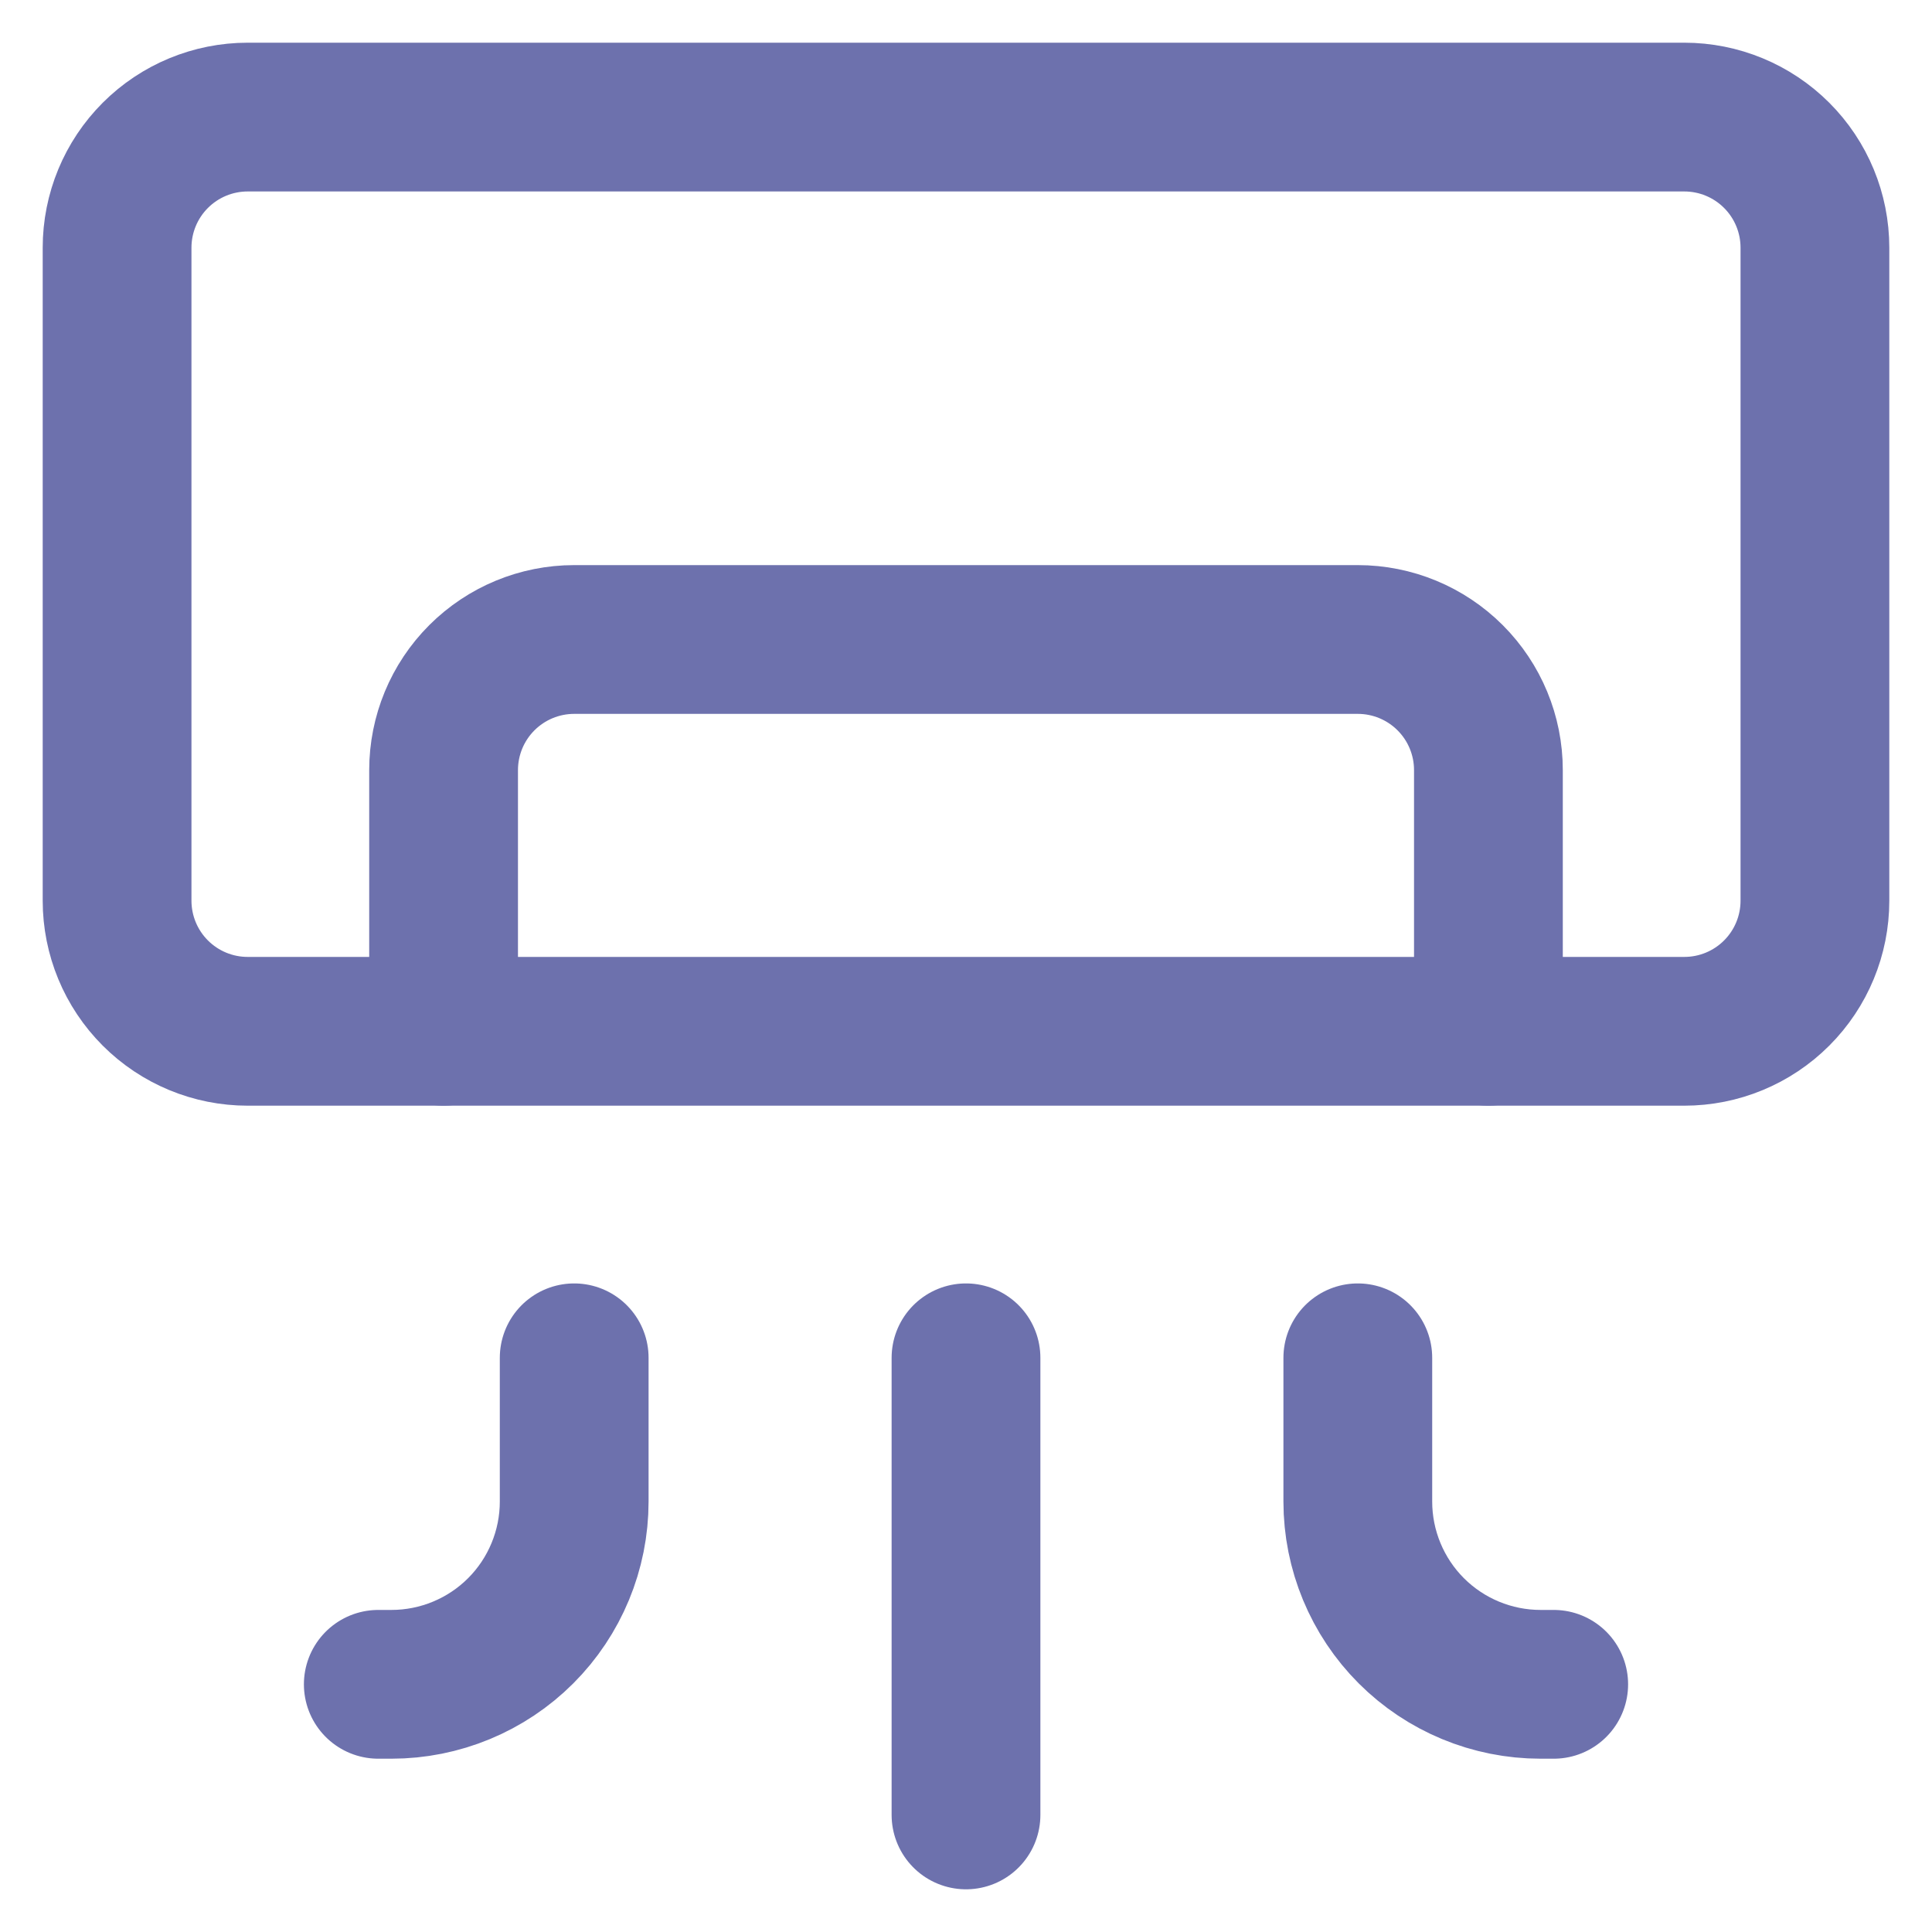 <?xml version="1.0" encoding="utf-8"?>
<!-- Generator: Adobe Illustrator 28.0.0, SVG Export Plug-In . SVG Version: 6.00 Build 0)  -->
<svg version="1.1" id="Слой_1" xmlns="http://www.w3.org/2000/svg" xmlns:xlink="http://www.w3.org/1999/xlink" x="0px" y="0px"
	 viewBox="0 0 1000 1000" style="enable-background:new 0 0 1000 1000;" xml:space="preserve">
<style type="text/css">
	.st0{fill:none;stroke:#6D71AD;stroke-width:77;stroke-linecap:round;stroke-linejoin:round;}
</style>
<g>
	<g>
		<path class="st0" d="M871.8,60.6H128.2c-17.9,0-35.1,7.1-47.8,19.8s-19.8,29.9-19.8,47.8v338c0,17.9,7.1,35.1,19.8,47.8
			c12.7,12.7,29.9,19.8,47.8,19.8h743.6c17.9,0,35.1-7.1,47.8-19.8c12.7-12.7,19.8-29.9,19.8-47.8v-338c0-17.9-7.1-35.1-19.8-47.8
			C906.9,67.7,889.7,60.6,871.8,60.6z"/>
		<path class="st0" d="M770.4,533.8V398.6c0-17.9-7.1-35.1-19.8-47.8c-12.7-12.7-29.9-19.8-47.8-19.8H297.2
			c-17.9,0-35.1,7.1-47.8,19.8c-12.7,12.7-19.8,29.9-19.8,47.8v135.2 M195.8,871.8h6.8c25.1,0,49.2-10,66.9-27.7
			s27.7-41.8,27.7-66.9v-74.4 M804.2,871.8h-6.8c-25.1,0-49.2-10-66.9-27.7c-17.7-17.7-27.7-41.8-27.7-66.9v-74.4 M500,939.4V702.8"
			/>
	</g>
</g>
</svg>
